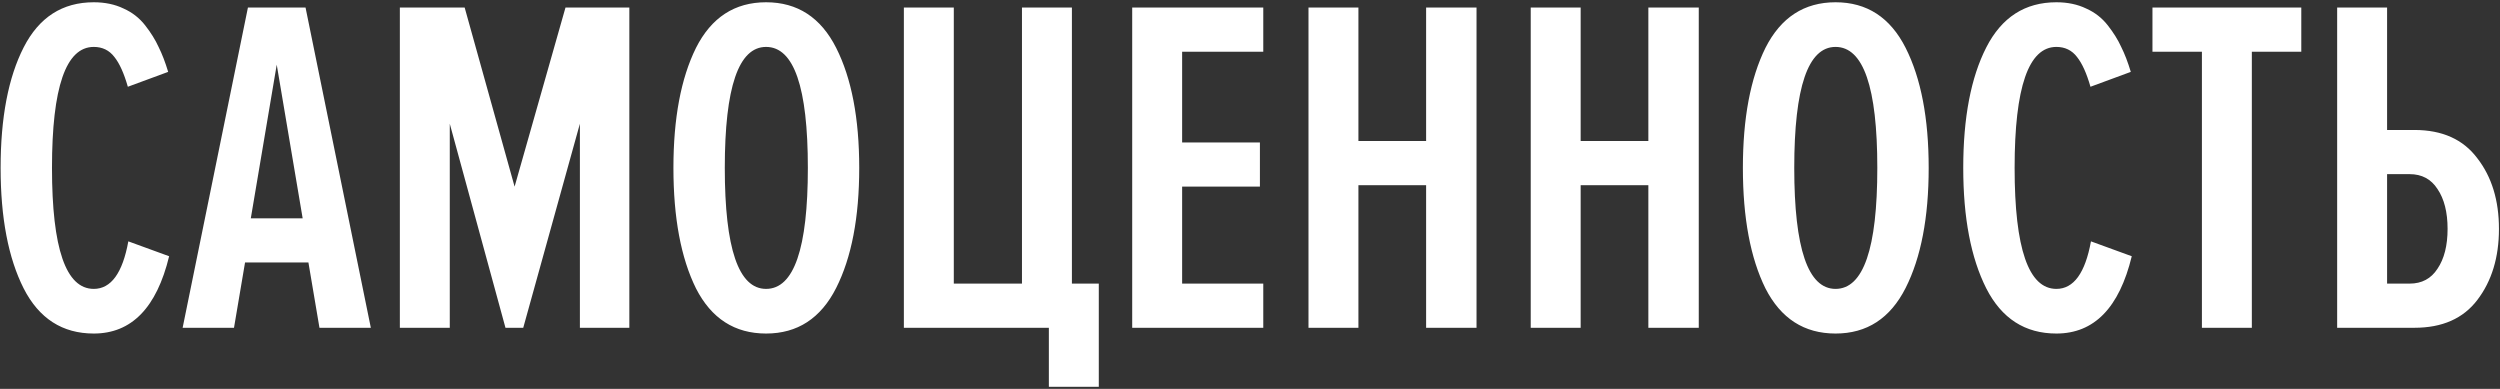 <?xml version="1.0" encoding="UTF-8"?> <svg xmlns="http://www.w3.org/2000/svg" width="450" height="70" viewBox="0 0 450 70" fill="none"><rect x="0" y="0" width="450" height="70" fill="#333333" stroke="none"/><path d="M16.877 60.037C11.23 60.037 7.025 57.329 4.259 51.914C1.494 46.44 0.111 39.21 0.111 30.222C0.111 21.177 1.494 13.947 4.259 8.531C7.025 3.115 11.23 0.408 16.877 0.408C18.893 0.408 20.679 0.782 22.235 1.531C23.79 2.222 25.086 3.231 26.123 4.556C27.16 5.881 27.967 7.177 28.543 8.445C29.177 9.712 29.753 11.21 30.271 12.938L23.012 15.617C22.321 13.198 21.514 11.412 20.593 10.259C19.671 9.05 18.432 8.445 16.877 8.445C11.864 8.445 9.358 15.704 9.358 30.222C9.358 44.741 11.864 52 16.877 52C19.988 52 22.062 49.148 23.099 43.444L30.444 46.123C28.197 55.399 23.675 60.037 16.877 60.037ZM66.75 59H57.503L55.515 47.247H44.108L42.12 59H32.873L44.627 1.358H54.997L66.75 59ZM54.478 39.296L49.812 11.642L45.145 39.296H54.478ZM113.281 59H104.38V22.272L94.183 59H90.985L80.96 22.272V59H71.973V1.358H83.639L92.627 33.593L101.788 1.358H113.281V59ZM150.513 51.827C147.747 57.3 143.541 60.037 137.895 60.037C132.249 60.037 128.043 57.329 125.278 51.914C122.57 46.44 121.216 39.21 121.216 30.222C121.216 21.292 122.57 14.091 125.278 8.618C128.043 3.144 132.249 0.408 137.895 0.408C143.541 0.408 147.747 3.144 150.513 8.618C153.278 14.091 154.661 21.292 154.661 30.222C154.661 39.152 153.278 46.354 150.513 51.827ZM137.895 52C142.908 52 145.414 44.741 145.414 30.222C145.414 15.704 142.908 8.445 137.895 8.445C132.941 8.445 130.463 15.704 130.463 30.222C130.463 44.741 132.941 52 137.895 52ZM188.795 69.63V59H162.696V1.358H171.684V51.049H183.955V1.358H192.943V51.049H197.783V69.63H188.795ZM227.389 59H203.796V1.358H227.389V9.309H212.784V25.642H226.784V33.593H212.784V51.049H227.389V59ZM265.775 59H256.701V33.333H244.516V59H235.528V1.358H244.516V25.383H256.701V1.358H265.775V59ZM305.778 59H296.704V33.333H284.519V59H275.531V1.358H284.519V25.383H296.704V1.358H305.778V59ZM343.015 51.827C340.25 57.3 336.044 60.037 330.398 60.037C324.752 60.037 320.546 57.329 317.781 51.914C315.073 46.44 313.719 39.21 313.719 30.222C313.719 21.292 315.073 14.091 317.781 8.618C320.546 3.144 324.752 0.408 330.398 0.408C336.044 0.408 340.25 3.144 343.015 8.618C345.78 14.091 347.163 21.292 347.163 30.222C347.163 39.152 345.78 46.354 343.015 51.827ZM330.398 52C335.41 52 337.916 44.741 337.916 30.222C337.916 15.704 335.41 8.445 330.398 8.445C325.443 8.445 322.966 15.704 322.966 30.222C322.966 44.741 325.443 52 330.398 52ZM370.149 60.037C364.503 60.037 360.298 57.329 357.532 51.914C354.767 46.44 353.384 39.21 353.384 30.222C353.384 21.177 354.767 13.947 357.532 8.531C360.298 3.115 364.503 0.408 370.149 0.408C372.166 0.408 373.952 0.782 375.507 1.531C377.063 2.222 378.359 3.231 379.396 4.556C380.433 5.881 381.24 7.177 381.816 8.445C382.45 9.712 383.026 11.21 383.544 12.938L376.285 15.617C375.594 13.198 374.787 11.412 373.865 10.259C372.944 9.05 371.705 8.445 370.149 8.445C365.137 8.445 362.631 15.704 362.631 30.222C362.631 44.741 365.137 52 370.149 52C373.26 52 375.335 49.148 376.372 43.444L383.717 46.123C381.47 55.399 376.948 60.037 370.149 60.037ZM405.331 59H396.344V9.309H387.443V1.358H414.233V9.309H405.331V59ZM420.688 1.358H429.676V23.395H434.602C439.614 23.395 443.388 25.095 445.923 28.494C448.515 31.835 449.812 36.07 449.812 41.198C449.812 46.325 448.515 50.589 445.923 53.988C443.388 57.329 439.614 59 434.602 59H420.688V1.358ZM433.738 31.346H429.676V51.049H433.738C435.927 51.049 437.598 50.156 438.75 48.37C439.96 46.584 440.565 44.194 440.565 41.198C440.565 38.202 439.96 35.811 438.75 34.025C437.598 32.239 435.927 31.346 433.738 31.346Z" fill="white"></path></svg> 